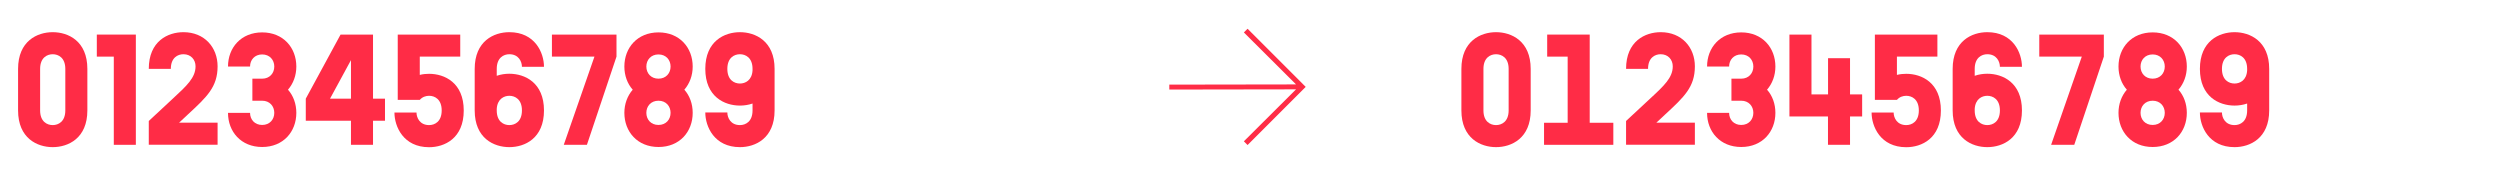 <svg viewBox="0 0 365.13 26.43" xmlns="http://www.w3.org/2000/svg" id="Calque_1"><defs><style>.cls-1{fill:#ff2c46;}</style></defs><path d="M2.64,10.06c0-4.07,2.8-5.36,5.06-5.36s5.06,1.29,5.06,5.36v6.07c0,4.07-2.8,5.36-5.06,5.36s-5.06-1.29-5.06-5.36v-6.07ZM5.86,16.13c0,1.63,1.01,2.14,1.84,2.14s1.84-.51,1.84-2.14v-6.07c0-1.63-1.01-2.14-1.84-2.14s-1.84.51-1.84,2.14v6.07Z" class="cls-1"></path><path d="M14.14,8.27v-3.22h5.7v16.1h-3.22v-12.88h-2.48Z" class="cls-1"></path><path d="M21.73,10.06c0-4.07,2.81-5.36,5.06-5.36,3.08,0,4.99,2.23,4.99,4.99,0,3.01-1.56,4.46-4.32,7.01l-1.31,1.22h5.63v3.22h-10.05v-3.47l3.56-3.31c2.02-1.86,3.27-3.04,3.27-4.67,0-.97-.67-1.77-1.77-1.77-.83,0-1.84.51-1.84,2.14h-3.22Z" class="cls-1"></path><path d="M36.86,14.71v-3.22h1.43c1.1,0,1.77-.8,1.77-1.77s-.67-1.77-1.77-1.77-1.77.8-1.77,1.77h-3.22c0-2.76,1.91-4.99,4.99-4.99s4.99,2.23,4.99,4.99c0,1.29-.44,2.48-1.22,3.38.78.87,1.22,2.07,1.22,3.38,0,2.76-1.91,4.99-4.99,4.99s-4.99-2.23-4.99-4.99h3.22c0,.97.67,1.77,1.77,1.77s1.77-.8,1.77-1.77-.67-1.77-1.77-1.77h-1.43Z" class="cls-1"></path><path d="M44.66,17.63v-3.22l5.08-9.36h4.74v9.36h1.75v3.22h-1.75v3.52h-3.22v-3.52h-6.6ZM48.2,14.41h3.06v-5.63l-3.06,5.63Z" class="cls-1"></path><path d="M60.83,16.43c0,.76.48,1.84,1.84,1.84.83,0,1.84-.51,1.84-2.14s-1.01-2.14-1.84-2.14c-.46,0-.99.16-1.36.6h-3.22V5.05h9.13v3.22h-5.91v2.67c.46-.12.92-.16,1.36-.16,2.25,0,5.06,1.29,5.06,5.36s-2.81,5.36-5.06,5.36c-3.75,0-5.06-3.01-5.06-5.06h3.22Z" class="cls-1"></path><path d="M72.55,10.06v1.01c.6-.21,1.24-.3,1.84-.3,2.25,0,5.06,1.29,5.06,5.36s-2.8,5.36-5.06,5.36-5.06-1.29-5.06-5.36v-6.07c0-4.07,2.8-5.36,5.06-5.36,3.75,0,5.06,3.01,5.06,5.06h-3.22c0-.76-.48-1.84-1.84-1.84-.83,0-1.84.51-1.84,2.14ZM72.55,15.9v.23c0,1.63,1.01,2.14,1.84,2.14s1.84-.51,1.84-2.14-1.01-2.14-1.84-2.14c-.78,0-1.75.46-1.84,1.91Z" class="cls-1"></path><path d="M80.61,8.27v-3.22h9.43v3.22l-4.32,12.88h-3.38l4.48-12.88h-6.21Z" class="cls-1"></path><path d="M99.95,13.1c.78.87,1.22,2.07,1.22,3.38,0,2.76-1.91,4.99-4.99,4.99s-4.99-2.23-4.99-4.99c0-1.29.44-2.48,1.22-3.38-.78-.87-1.22-2.07-1.22-3.38,0-2.76,1.91-4.99,4.99-4.99s4.99,2.23,4.99,4.99c0,1.29-.44,2.48-1.22,3.38ZM96.17,7.95c-1.1,0-1.77.8-1.77,1.77s.67,1.77,1.77,1.77,1.77-.8,1.77-1.77-.67-1.77-1.77-1.77ZM94.4,16.48c0,.97.67,1.77,1.77,1.77s1.77-.8,1.77-1.77-.67-1.77-1.77-1.77-1.77.8-1.77,1.77Z" class="cls-1"></path><path d="M109.91,16.13v-1.01c-.6.21-1.24.3-1.84.3-2.25,0-5.06-1.29-5.06-5.36s2.81-5.36,5.06-5.36,5.06,1.29,5.06,5.36v6.07c0,4.07-2.81,5.36-5.06,5.36-3.75,0-5.06-3.01-5.06-5.06h3.22c0,.76.48,1.84,1.84,1.84.83,0,1.84-.51,1.84-2.14ZM109.91,10.29v-.23c0-1.63-1.01-2.14-1.84-2.14s-1.84.51-1.84,2.14,1.01,2.14,1.84,2.14c.78,0,1.75-.46,1.84-1.91Z" class="cls-1"></path><path d="M213.44,10.06c0-4.07,2.81-5.36,5.06-5.36s5.06,1.29,5.06,5.36v6.07c0,4.07-2.81,5.36-5.06,5.36s-5.06-1.29-5.06-5.36v-6.07ZM216.66,16.13c0,1.63,1.01,2.14,1.84,2.14s1.84-.51,1.84-2.14v-6.07c0-1.63-1.01-2.14-1.84-2.14s-1.84.51-1.84,2.14v6.07Z" class="cls-1"></path><path d="M225.51,21.15v-3.22h3.45v-9.66h-2.99v-3.22h6.21v12.88h3.45v3.22h-10.12Z" class="cls-1"></path><path d="M237.49,10.06c0-4.07,2.81-5.36,5.06-5.36,3.08,0,4.99,2.23,4.99,4.99,0,3.01-1.56,4.46-4.32,7.01l-1.31,1.22h5.63v3.22h-10.05v-3.47l3.56-3.31c2.02-1.86,3.26-3.04,3.26-4.67,0-.97-.67-1.77-1.77-1.77-.83,0-1.84.51-1.84,2.14h-3.22Z" class="cls-1"></path><path d="M252.88,14.71v-3.22h1.43c1.1,0,1.77-.8,1.77-1.77s-.67-1.77-1.77-1.77-1.77.8-1.77,1.77h-3.22c0-2.76,1.91-4.99,4.99-4.99s4.99,2.23,4.99,4.99c0,1.29-.44,2.48-1.22,3.38.78.87,1.22,2.07,1.22,3.38,0,2.76-1.91,4.99-4.99,4.99s-4.99-2.23-4.99-4.99h3.22c0,.97.67,1.77,1.77,1.77s1.77-.8,1.77-1.77-.67-1.77-1.77-1.77h-1.43Z" class="cls-1"></path><path d="M270.2,8.5v5.29h1.77v3.22h-1.77v4.14h-3.22v-4.14h-5.63V5.05h3.22v8.74h2.42v-5.29h3.22Z" class="cls-1"></path><path d="M276.57,16.43c0,.76.48,1.84,1.84,1.84.83,0,1.84-.51,1.84-2.14s-1.01-2.14-1.84-2.14c-.46,0-.99.16-1.36.6h-3.22V5.05h9.13v3.22h-5.91v2.67c.46-.12.92-.16,1.36-.16,2.25,0,5.06,1.29,5.06,5.36s-2.8,5.36-5.06,5.36c-3.75,0-5.06-3.01-5.06-5.06h3.22Z" class="cls-1"></path><path d="M288.41,10.06v1.01c.6-.21,1.24-.3,1.84-.3,2.25,0,5.06,1.29,5.06,5.36s-2.8,5.36-5.06,5.36-5.06-1.29-5.06-5.36v-6.07c0-4.07,2.8-5.36,5.06-5.36,3.75,0,5.06,3.01,5.06,5.06h-3.22c0-.76-.48-1.84-1.84-1.84-.83,0-1.84.51-1.84,2.14ZM288.41,15.9v.23c0,1.63,1.01,2.14,1.84,2.14s1.84-.51,1.84-2.14-1.01-2.14-1.84-2.14c-.78,0-1.75.46-1.84,1.91Z" class="cls-1"></path><path d="M297.84,8.27v-3.22h9.43v3.22l-4.32,12.88h-3.38l4.48-12.88h-6.21Z" class="cls-1"></path><path d="M318.17,13.1c.78.87,1.22,2.07,1.22,3.38,0,2.76-1.91,4.99-4.99,4.99s-4.99-2.23-4.99-4.99c0-1.29.44-2.48,1.22-3.38-.78-.87-1.22-2.07-1.22-3.38,0-2.76,1.91-4.99,4.99-4.99s4.99,2.23,4.99,4.99c0,1.29-.44,2.48-1.22,3.38ZM314.4,7.95c-1.1,0-1.77.8-1.77,1.77s.67,1.77,1.77,1.77,1.77-.8,1.77-1.77-.67-1.77-1.77-1.77ZM312.63,16.48c0,.97.67,1.77,1.77,1.77s1.77-.8,1.77-1.77-.67-1.77-1.77-1.77-1.77.8-1.77,1.77Z" class="cls-1"></path><path d="M328.2,16.13v-1.01c-.6.21-1.24.3-1.84.3-2.25,0-5.06-1.29-5.06-5.36s2.81-5.36,5.06-5.36,5.06,1.29,5.06,5.36v6.07c0,4.07-2.81,5.36-5.06,5.36-3.75,0-5.06-3.01-5.06-5.06h3.22c0,.76.48,1.84,1.84,1.84.83,0,1.84-.51,1.84-2.14ZM328.2,10.29v-.23c0-1.63-1.01-2.14-1.84-2.14s-1.84.51-1.84,2.14,1.01,2.14,1.84,2.14c.78,0,1.75-.46,1.84-1.91Z" class="cls-1"></path><path d="M182.21,4.2l8.49,8.49-8.49,8.49-.54-.54,7.62-7.59-18.51.03v-.72l18.51-.03-7.62-7.59.54-.54Z" class="cls-1"></path></svg>